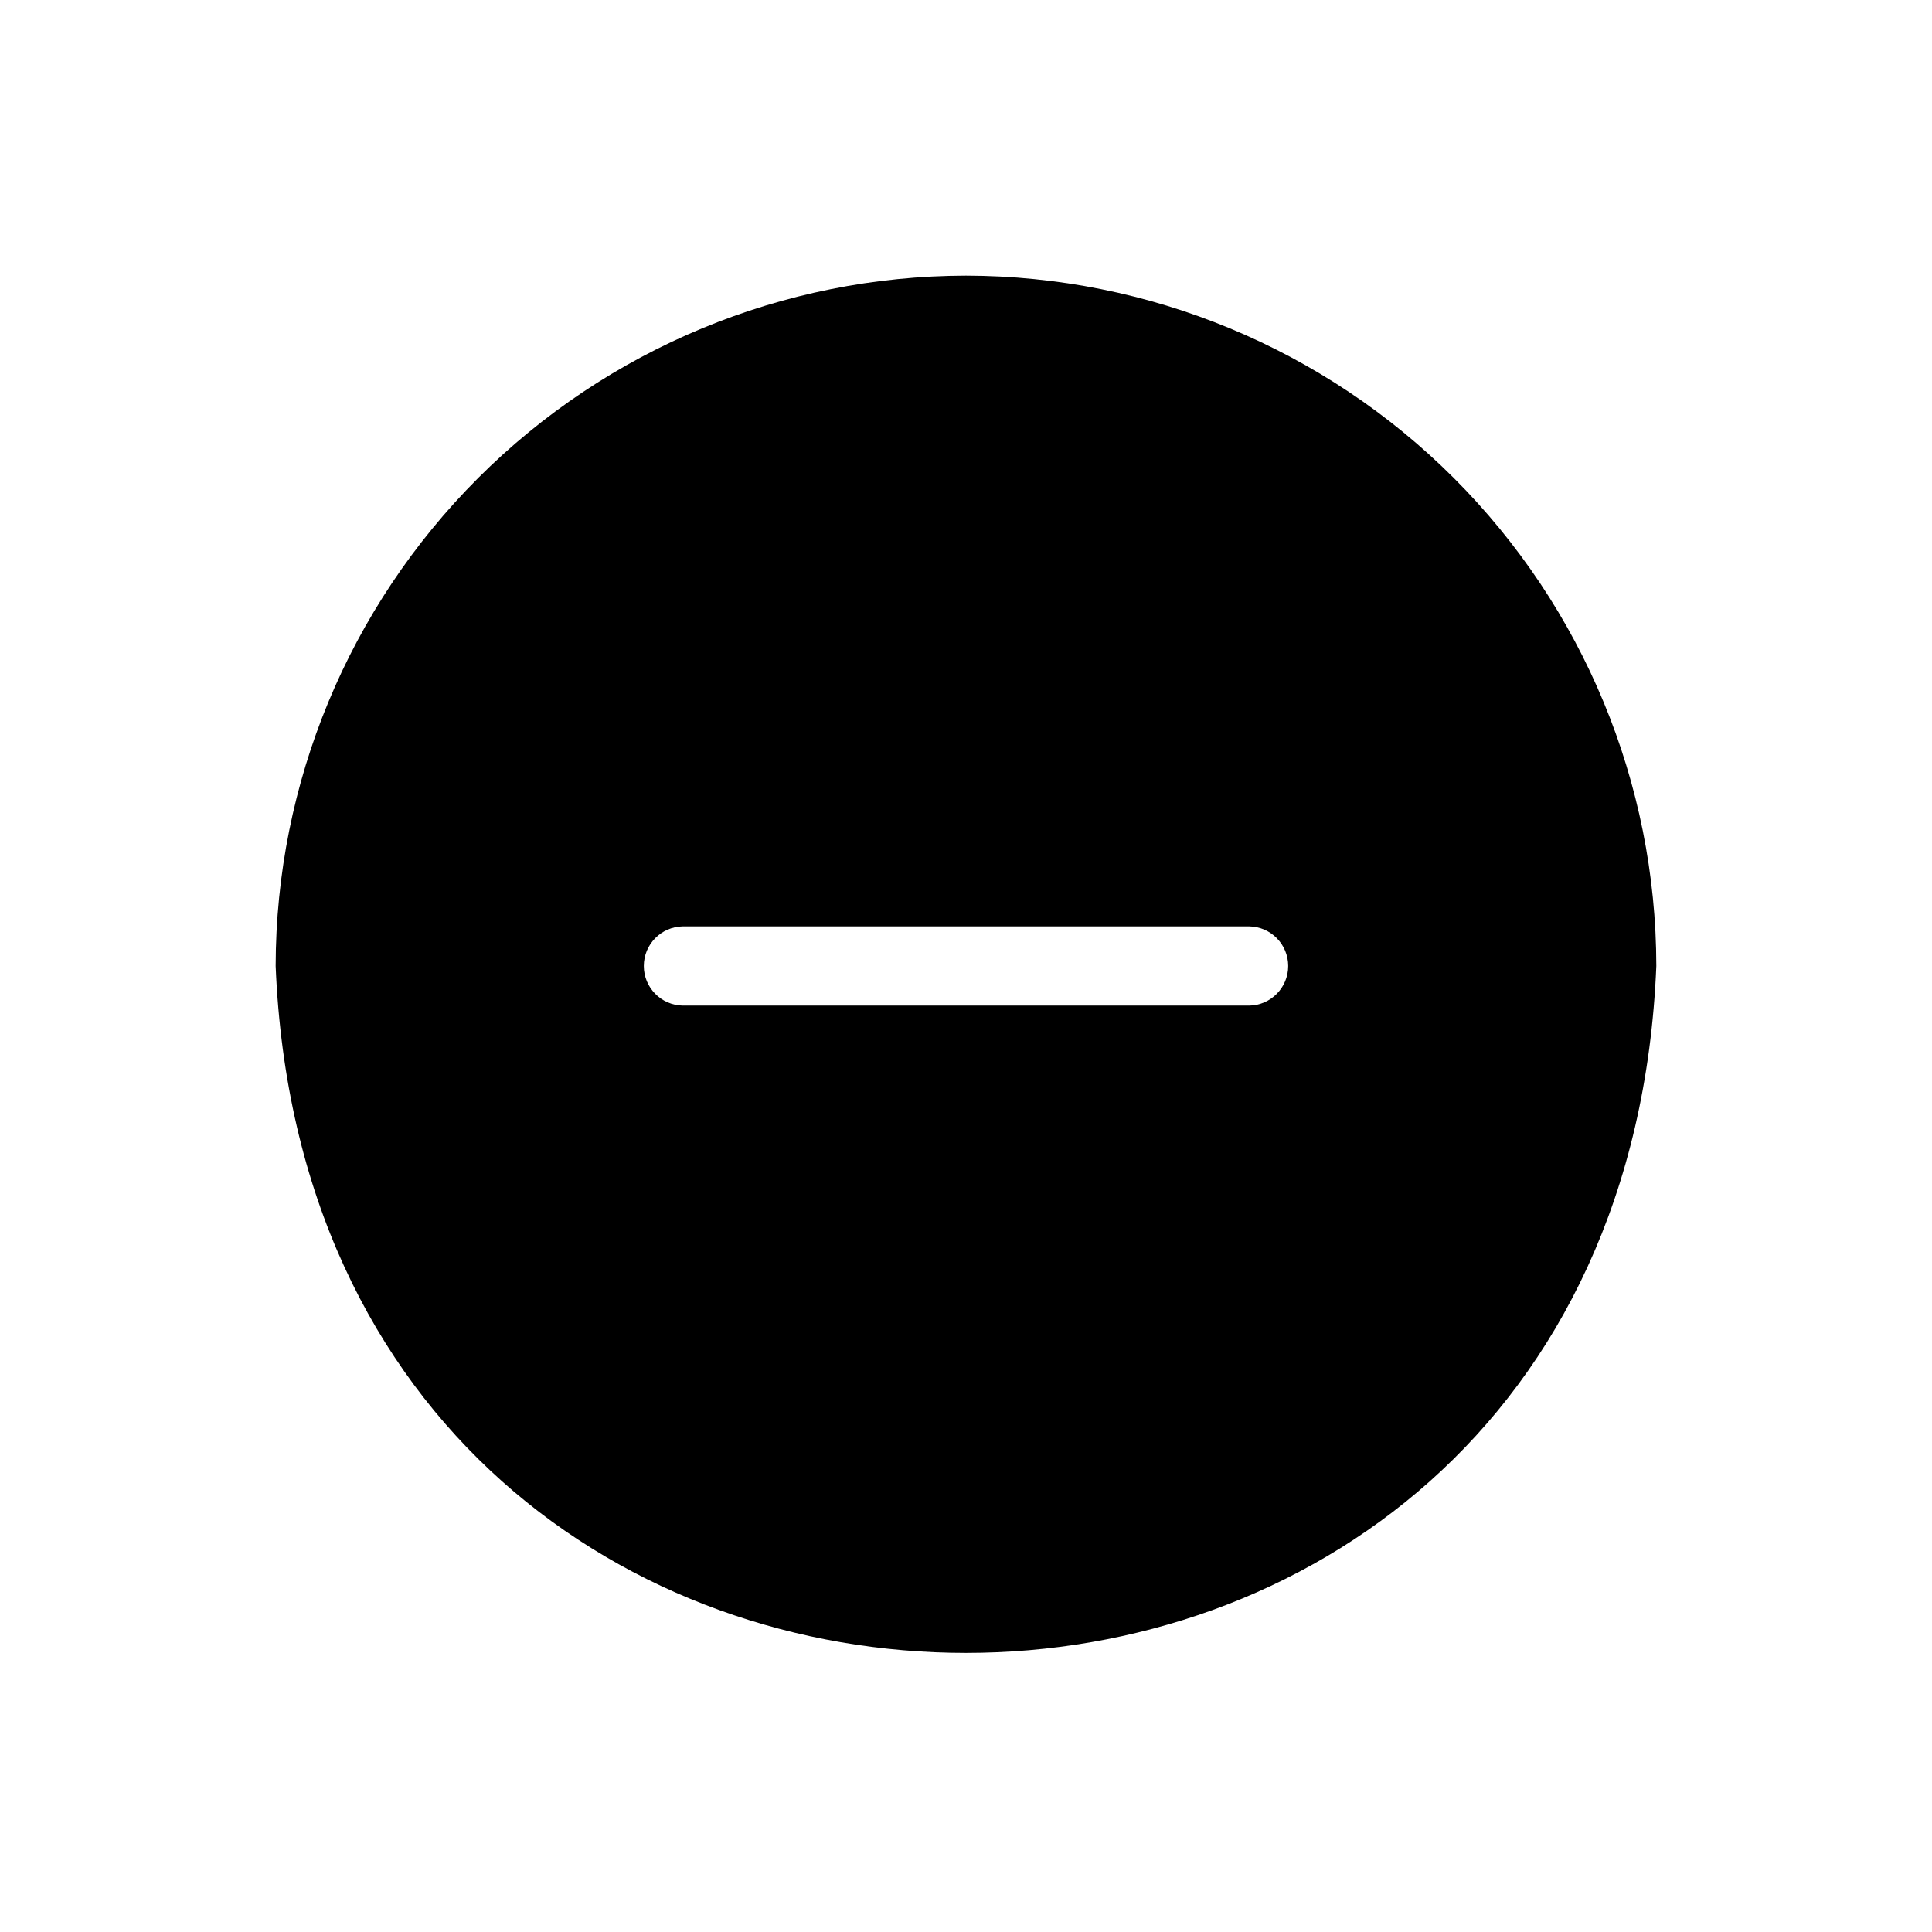 <?xml version="1.0" encoding="UTF-8"?>
<!-- Uploaded to: ICON Repo, www.svgrepo.com, Generator: ICON Repo Mixer Tools -->
<svg fill="#000000" width="800px" height="800px" version="1.1" viewBox="144 144 512 512" xmlns="http://www.w3.org/2000/svg">
 <path d="m400 217.05c-48.504 0.059-95 19.352-129.3 53.648s-53.59 80.797-53.648 129.3c9.973 242.77 355.92 242.67 365.89 0-0.059-48.504-19.352-95.004-53.648-129.3s-80.793-53.59-129.3-53.648zm75.047 193.44h-150.09v0.004c-5.734-0.086-10.34-4.762-10.34-10.496 0-5.738 4.606-10.414 10.34-10.496h150.09c5.734 0.086 10.336 4.762 10.336 10.496s-4.602 10.406-10.336 10.496z"/>
</svg>